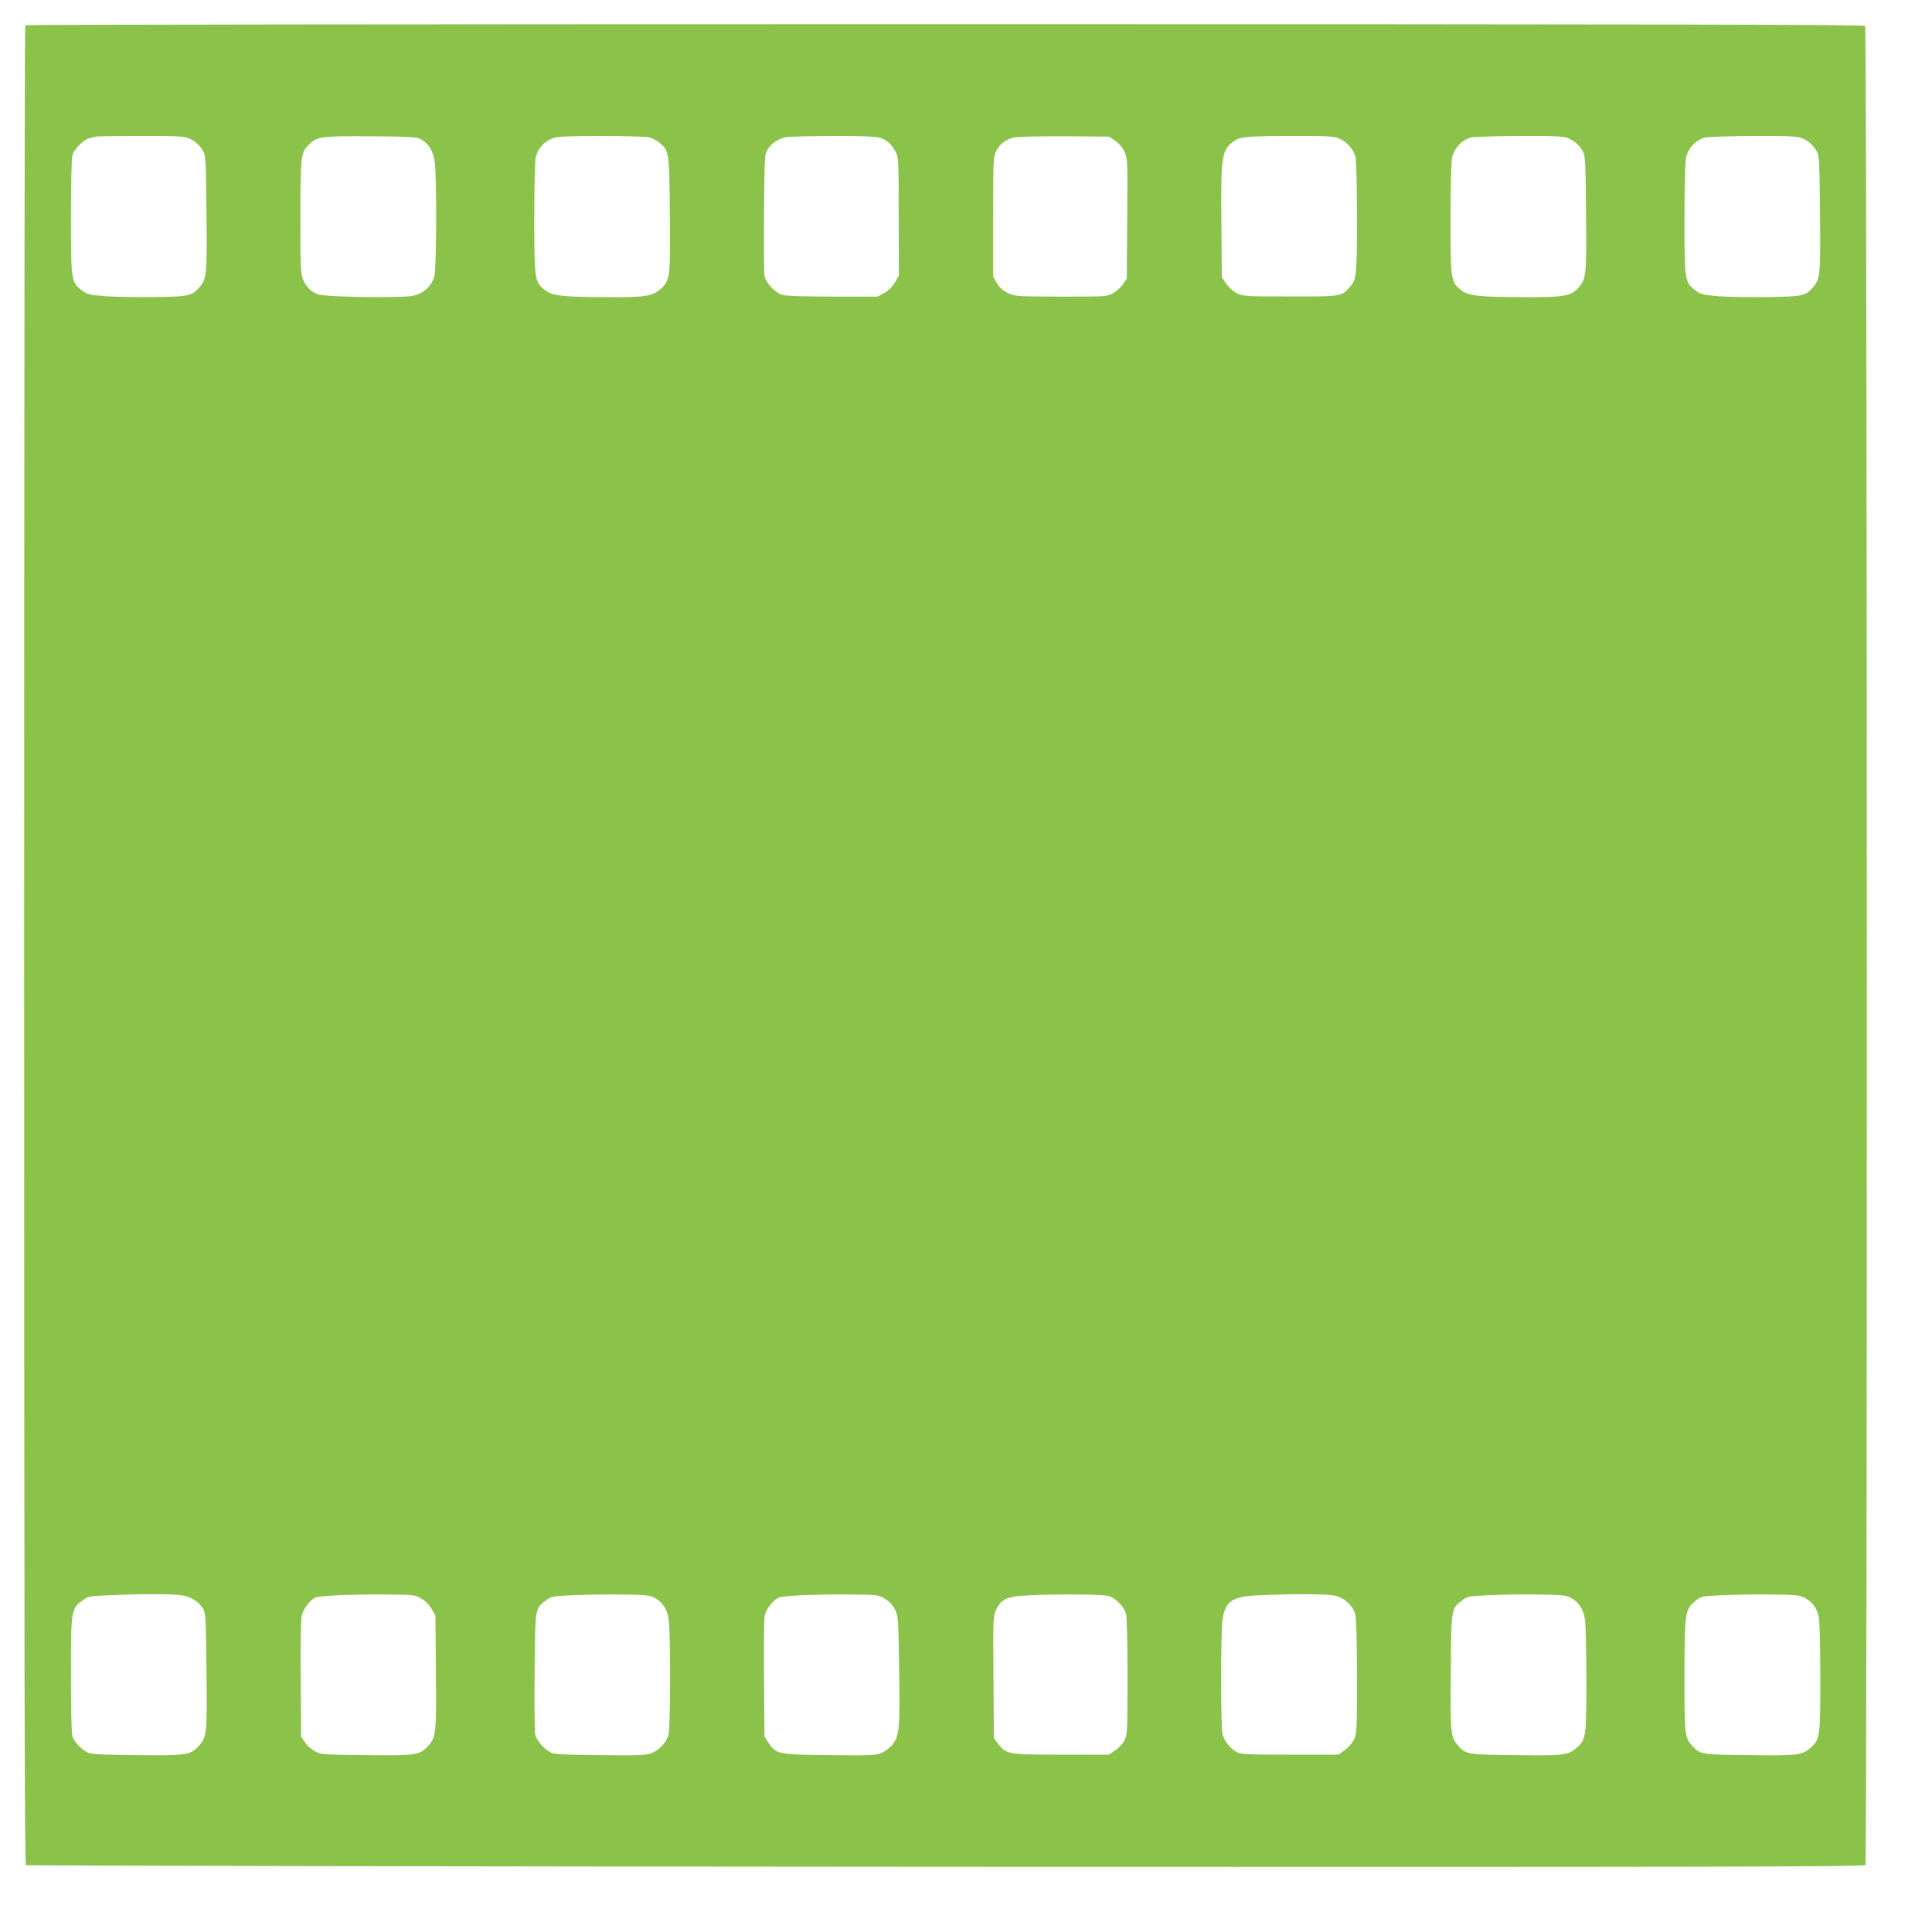 <?xml version="1.0" standalone="no"?>
<!DOCTYPE svg PUBLIC "-//W3C//DTD SVG 20010904//EN"
 "http://www.w3.org/TR/2001/REC-SVG-20010904/DTD/svg10.dtd">
<svg version="1.0" xmlns="http://www.w3.org/2000/svg"
 width="1280pt" height="1280pt" viewBox="0 0 1280 1280"
 preserveAspectRatio="xMidYMid meet">
<g transform="translate(0,1280) scale(0.1,-0.1)"
fill="#8bc34a" stroke="none">
<path d="M167 12633 c-4 -3 -7 -2746 -7 -6094 0 -4859 3 -6089 12 -6096 7 -4
2750 -9 6094 -11 5191 -2 6083 0 6093 12 13 16 12 12162 -2 12184 -7 9 -1237
12 -6096 12 -3348 0 -6091 -3 -6094 -7z m1081 -748 c44 -19 78 -49 100 -90 15
-26 17 -79 20 -410 4 -406 1 -430 -44 -485 -52 -61 -68 -65 -304 -68 -118 -2
-265 1 -327 6 -100 8 -116 12 -149 37 -72 55 -74 63 -74 485 0 223 4 390 10
412 12 42 76 105 117 114 16 3 33 7 38 9 6 2 137 4 293 4 234 1 289 -2 320
-14z m1539 -7 c56 -31 84 -79 94 -160 13 -114 11 -691 -3 -745 -17 -69 -71
-118 -145 -133 -75 -16 -583 -8 -628 10 -42 16 -75 48 -96 95 -17 37 -19 72
-19 410 0 396 4 431 48 478 60 63 75 66 422 64 260 -2 299 -4 327 -19z m1515
12 c21 -6 52 -23 69 -37 62 -53 63 -60 67 -469 4 -420 2 -438 -58 -496 -54
-50 -102 -58 -348 -57 -296 1 -372 9 -417 44 -73 55 -75 64 -75 480 0 224 4
385 10 407 18 65 69 113 135 129 48 11 575 10 617 -1z m1531 -4 c49 -18 74
-41 100 -91 20 -38 21 -56 21 -430 l1 -390 -25 -45 c-17 -29 -41 -53 -70 -70
l-45 -25 -300 0 c-215 1 -310 4 -337 13 -46 16 -105 80 -113 124 -3 18 -5 206
-3 418 3 384 3 385 26 423 24 38 64 65 117 78 17 4 156 7 310 8 212 0 289 -3
318 -13z m1554 -18 c25 -16 49 -44 62 -71 21 -44 22 -53 19 -444 l-3 -399 -25
-37 c-13 -20 -43 -46 -65 -59 -39 -23 -45 -23 -345 -23 -298 1 -306 1 -353 24
-33 16 -55 36 -72 65 l-25 43 0 397 c0 376 1 399 20 436 23 45 63 76 116 89
22 5 172 9 335 8 l296 -2 40 -27z m1488 13 c50 -22 91 -69 105 -119 6 -22 10
-183 10 -405 0 -395 -2 -410 -53 -465 -52 -56 -56 -57 -392 -56 -300 0 -311 1
-352 22 -24 13 -55 40 -70 64 l-28 41 -3 359 c-4 445 2 483 80 541 41 31 83
35 383 36 252 0 284 -1 320 -18z m1513 4 c44 -19 78 -49 100 -90 15 -26 17
-79 20 -406 4 -410 1 -437 -49 -494 -50 -56 -98 -65 -348 -64 -305 1 -380 8
-426 44 -73 55 -75 64 -75 475 0 201 5 383 10 404 15 67 67 121 131 136 19 4
161 8 317 9 234 1 289 -2 320 -14z m1550 0 c44 -19 78 -49 100 -90 15 -26 17
-79 20 -410 4 -405 1 -431 -44 -485 -52 -61 -67 -65 -309 -68 -121 -2 -268 1
-327 6 -94 8 -111 12 -144 37 -72 55 -74 64 -74 475 0 201 5 383 10 404 15 67
67 121 131 136 19 4 161 8 317 9 234 1 289 -2 320 -14z m-10728 -9655 c61 -11
112 -46 138 -93 15 -29 17 -73 20 -412 4 -412 2 -432 -49 -490 -56 -63 -80
-67 -415 -63 -256 3 -303 5 -329 20 -40 22 -81 66 -94 101 -7 18 -11 164 -11
410 0 430 1 437 76 493 36 28 44 29 168 35 229 10 442 9 496 -1z m1580 -20
c29 -17 53 -41 70 -70 l25 -45 3 -370 c4 -404 1 -432 -49 -489 -56 -64 -79
-68 -415 -64 -291 3 -300 4 -339 26 -22 13 -52 39 -65 59 l-25 37 -3 383 c-2
248 1 397 8 423 11 42 49 93 84 113 27 15 217 25 466 23 188 -1 197 -2 240
-26z m1543 6 c54 -27 86 -73 97 -142 13 -81 13 -719 -1 -767 -14 -51 -61 -102
-113 -122 -37 -14 -83 -16 -342 -13 -258 3 -303 5 -330 20 -44 24 -92 82 -99
120 -3 18 -5 204 -3 413 3 424 2 417 75 472 34 26 44 28 167 34 72 4 217 6
321 5 163 -1 195 -4 228 -20z m1529 -8 c33 -20 52 -41 68 -73 21 -44 22 -61
27 -398 6 -384 2 -436 -44 -495 -14 -19 -46 -43 -70 -54 -41 -18 -64 -19 -346
-16 -342 3 -356 6 -405 81 l-27 41 -3 375 c-2 207 0 395 3 419 6 44 47 101 89
125 27 15 217 25 466 23 193 -1 195 -1 242 -28z m1503 10 c44 -24 84 -70 95
-109 6 -19 10 -197 10 -417 0 -364 -1 -385 -20 -422 -11 -22 -39 -52 -62 -67
l-42 -28 -315 0 c-354 0 -365 2 -419 73 l-27 35 -3 405 c-3 394 -2 405 18 448
35 72 73 88 220 95 69 4 213 6 320 5 159 -1 201 -5 225 -18z m1477 11 c64 -14
120 -65 137 -124 7 -26 11 -172 11 -414 0 -356 -1 -377 -20 -417 -12 -24 -39
-54 -62 -70 l-41 -29 -321 0 c-284 0 -325 2 -352 17 -43 23 -81 71 -94 116
-13 47 -13 686 0 765 19 120 64 150 240 158 232 10 448 9 502 -2z m1561 -13
c54 -27 86 -73 97 -142 6 -33 10 -214 10 -404 0 -384 -2 -397 -69 -453 -55
-46 -84 -49 -401 -45 -325 3 -330 4 -384 68 -45 54 -48 80 -44 485 3 424 2
417 75 472 34 26 44 28 167 34 72 4 217 6 321 5 163 -1 195 -4 228 -20z m1550
0 c52 -26 83 -67 96 -126 7 -32 11 -187 11 -408 0 -397 -2 -408 -69 -465 -55
-46 -84 -49 -401 -45 -318 3 -325 4 -377 60 -51 55 -53 70 -53 465 1 420 4
442 73 497 38 30 42 31 170 37 73 4 218 6 322 5 162 -1 196 -4 228 -20z"/>
</g>
</svg>
